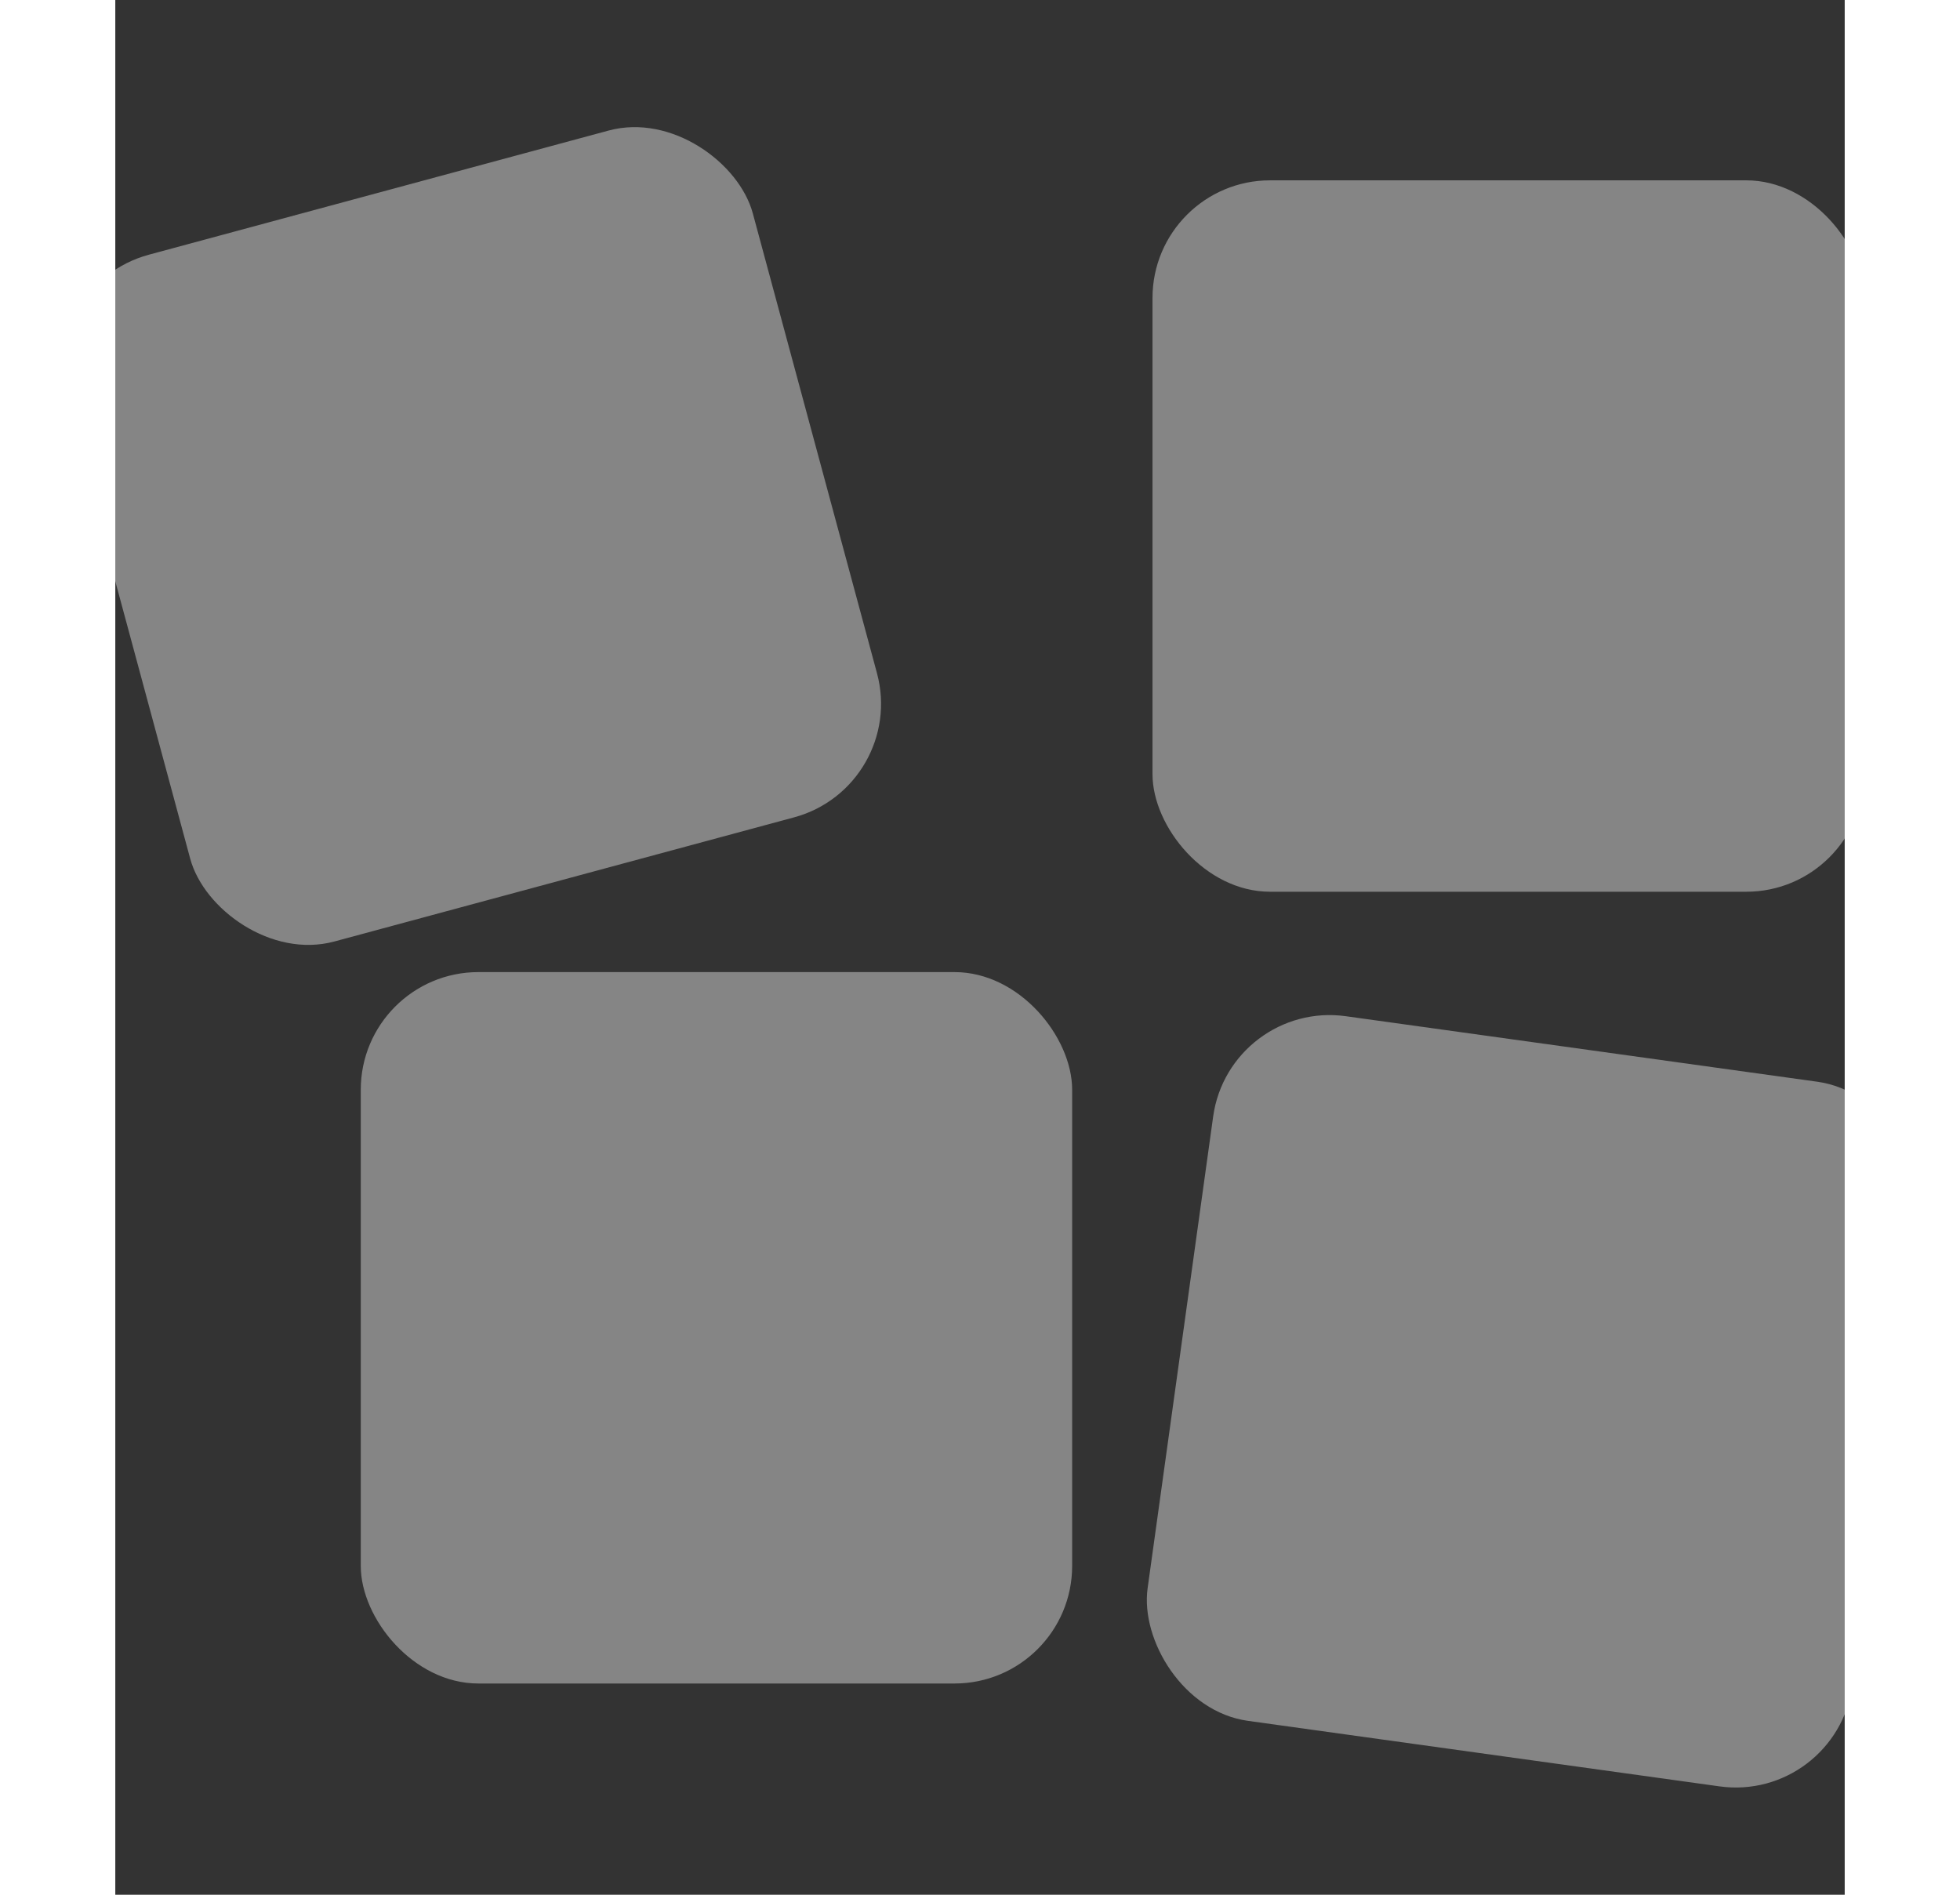 <svg xmlns="http://www.w3.org/2000/svg" width="600" height="580" viewBox="0 0 688.235 754" fill="#fff"><rect x="0" y="0" width="688.235" height="754" fill="#333333" stroke="none"/><rect width="283.1" height="283.1" x="-60.3" y="101.335" transform="rotate(344.889)" rx="46.8" opacity=".4"/><rect width="283.1" height="283.1" x="412.767" y="71.764" rx="46.8" opacity=".4"/><rect width="283.1" height="283.1" x="97.69" y="386.841" rx="46.8" opacity=".4"/><rect width="283.1" height="283.1" x="493.9" y="333.146" transform="rotate(7.911)" rx="46.8" opacity=".4"/></svg>
